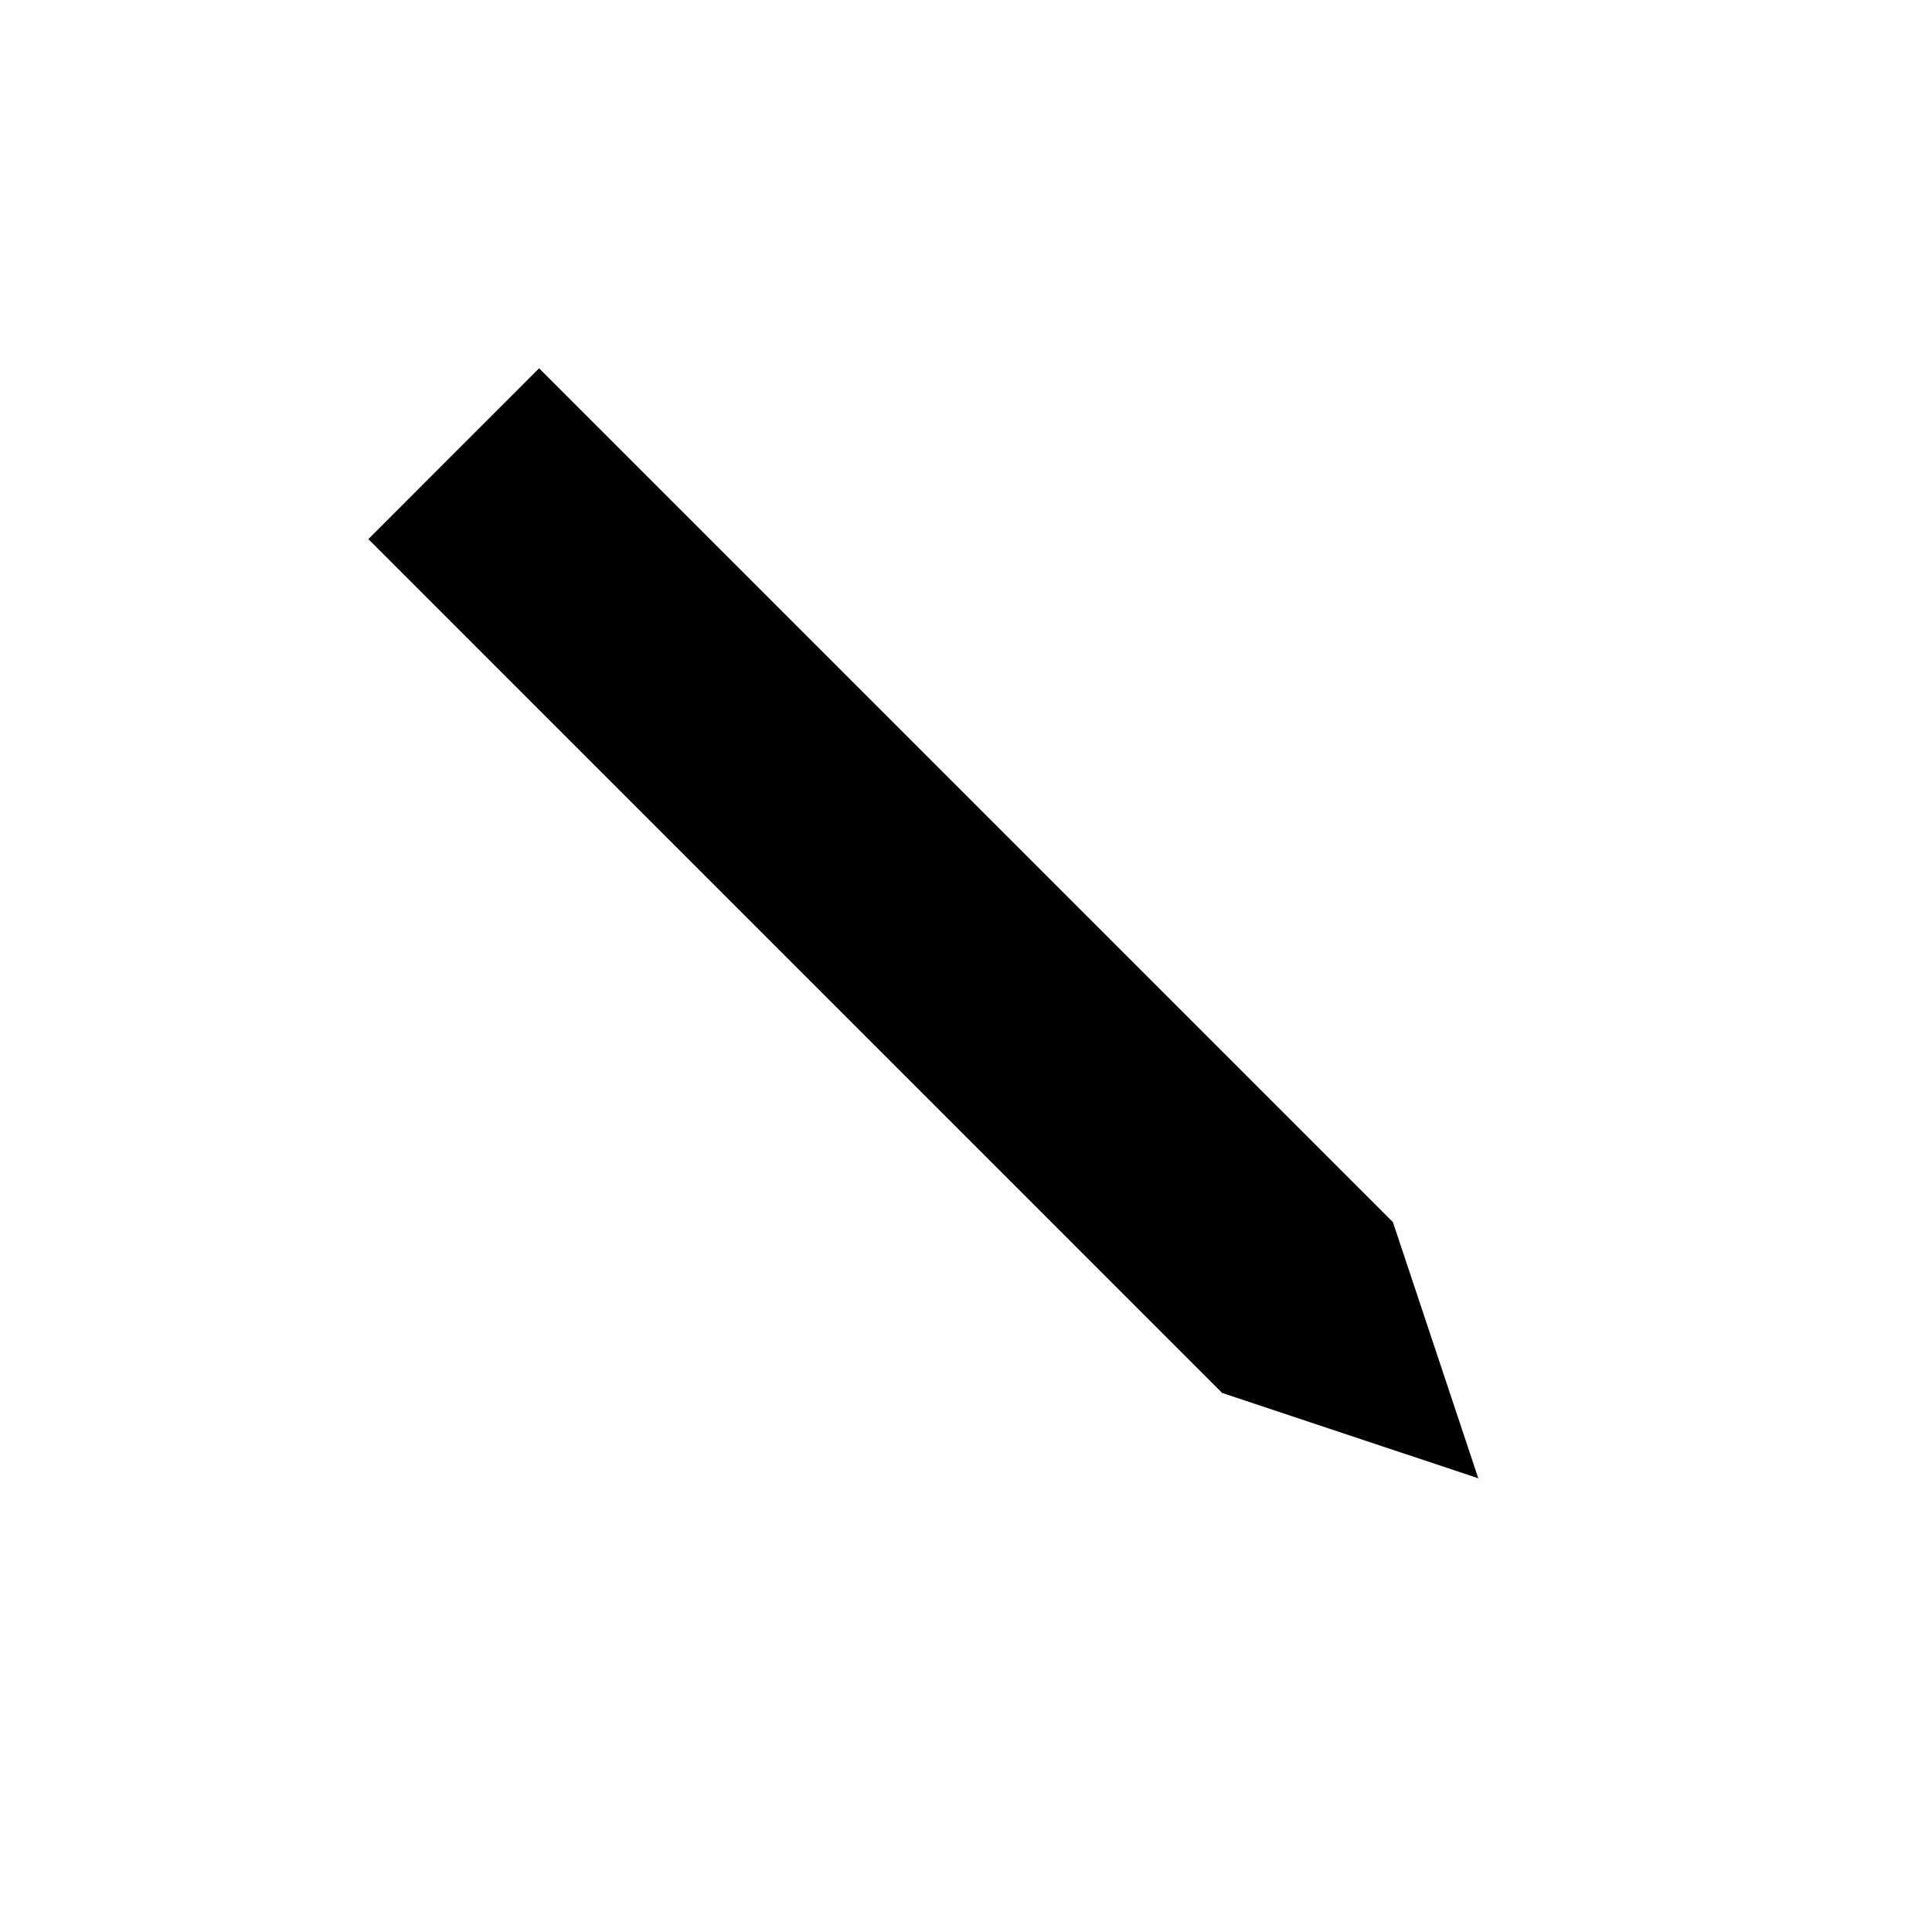 <?xml version="1.0" encoding="utf-8"?>
<!-- Скачано с сайта svg4.ru / Downloaded from svg4.ru -->
<svg fill="#000000" width="800px" height="800px" viewBox="0 0 32 32" version="1.1" xmlns="http://www.w3.org/2000/svg">
<title>write</title>
<path d="M24.485 24.485l-4.243-1.414-14.141-14.142 2.828-2.829 14.142 14.142 1.414 4.243z"></path>
</svg>